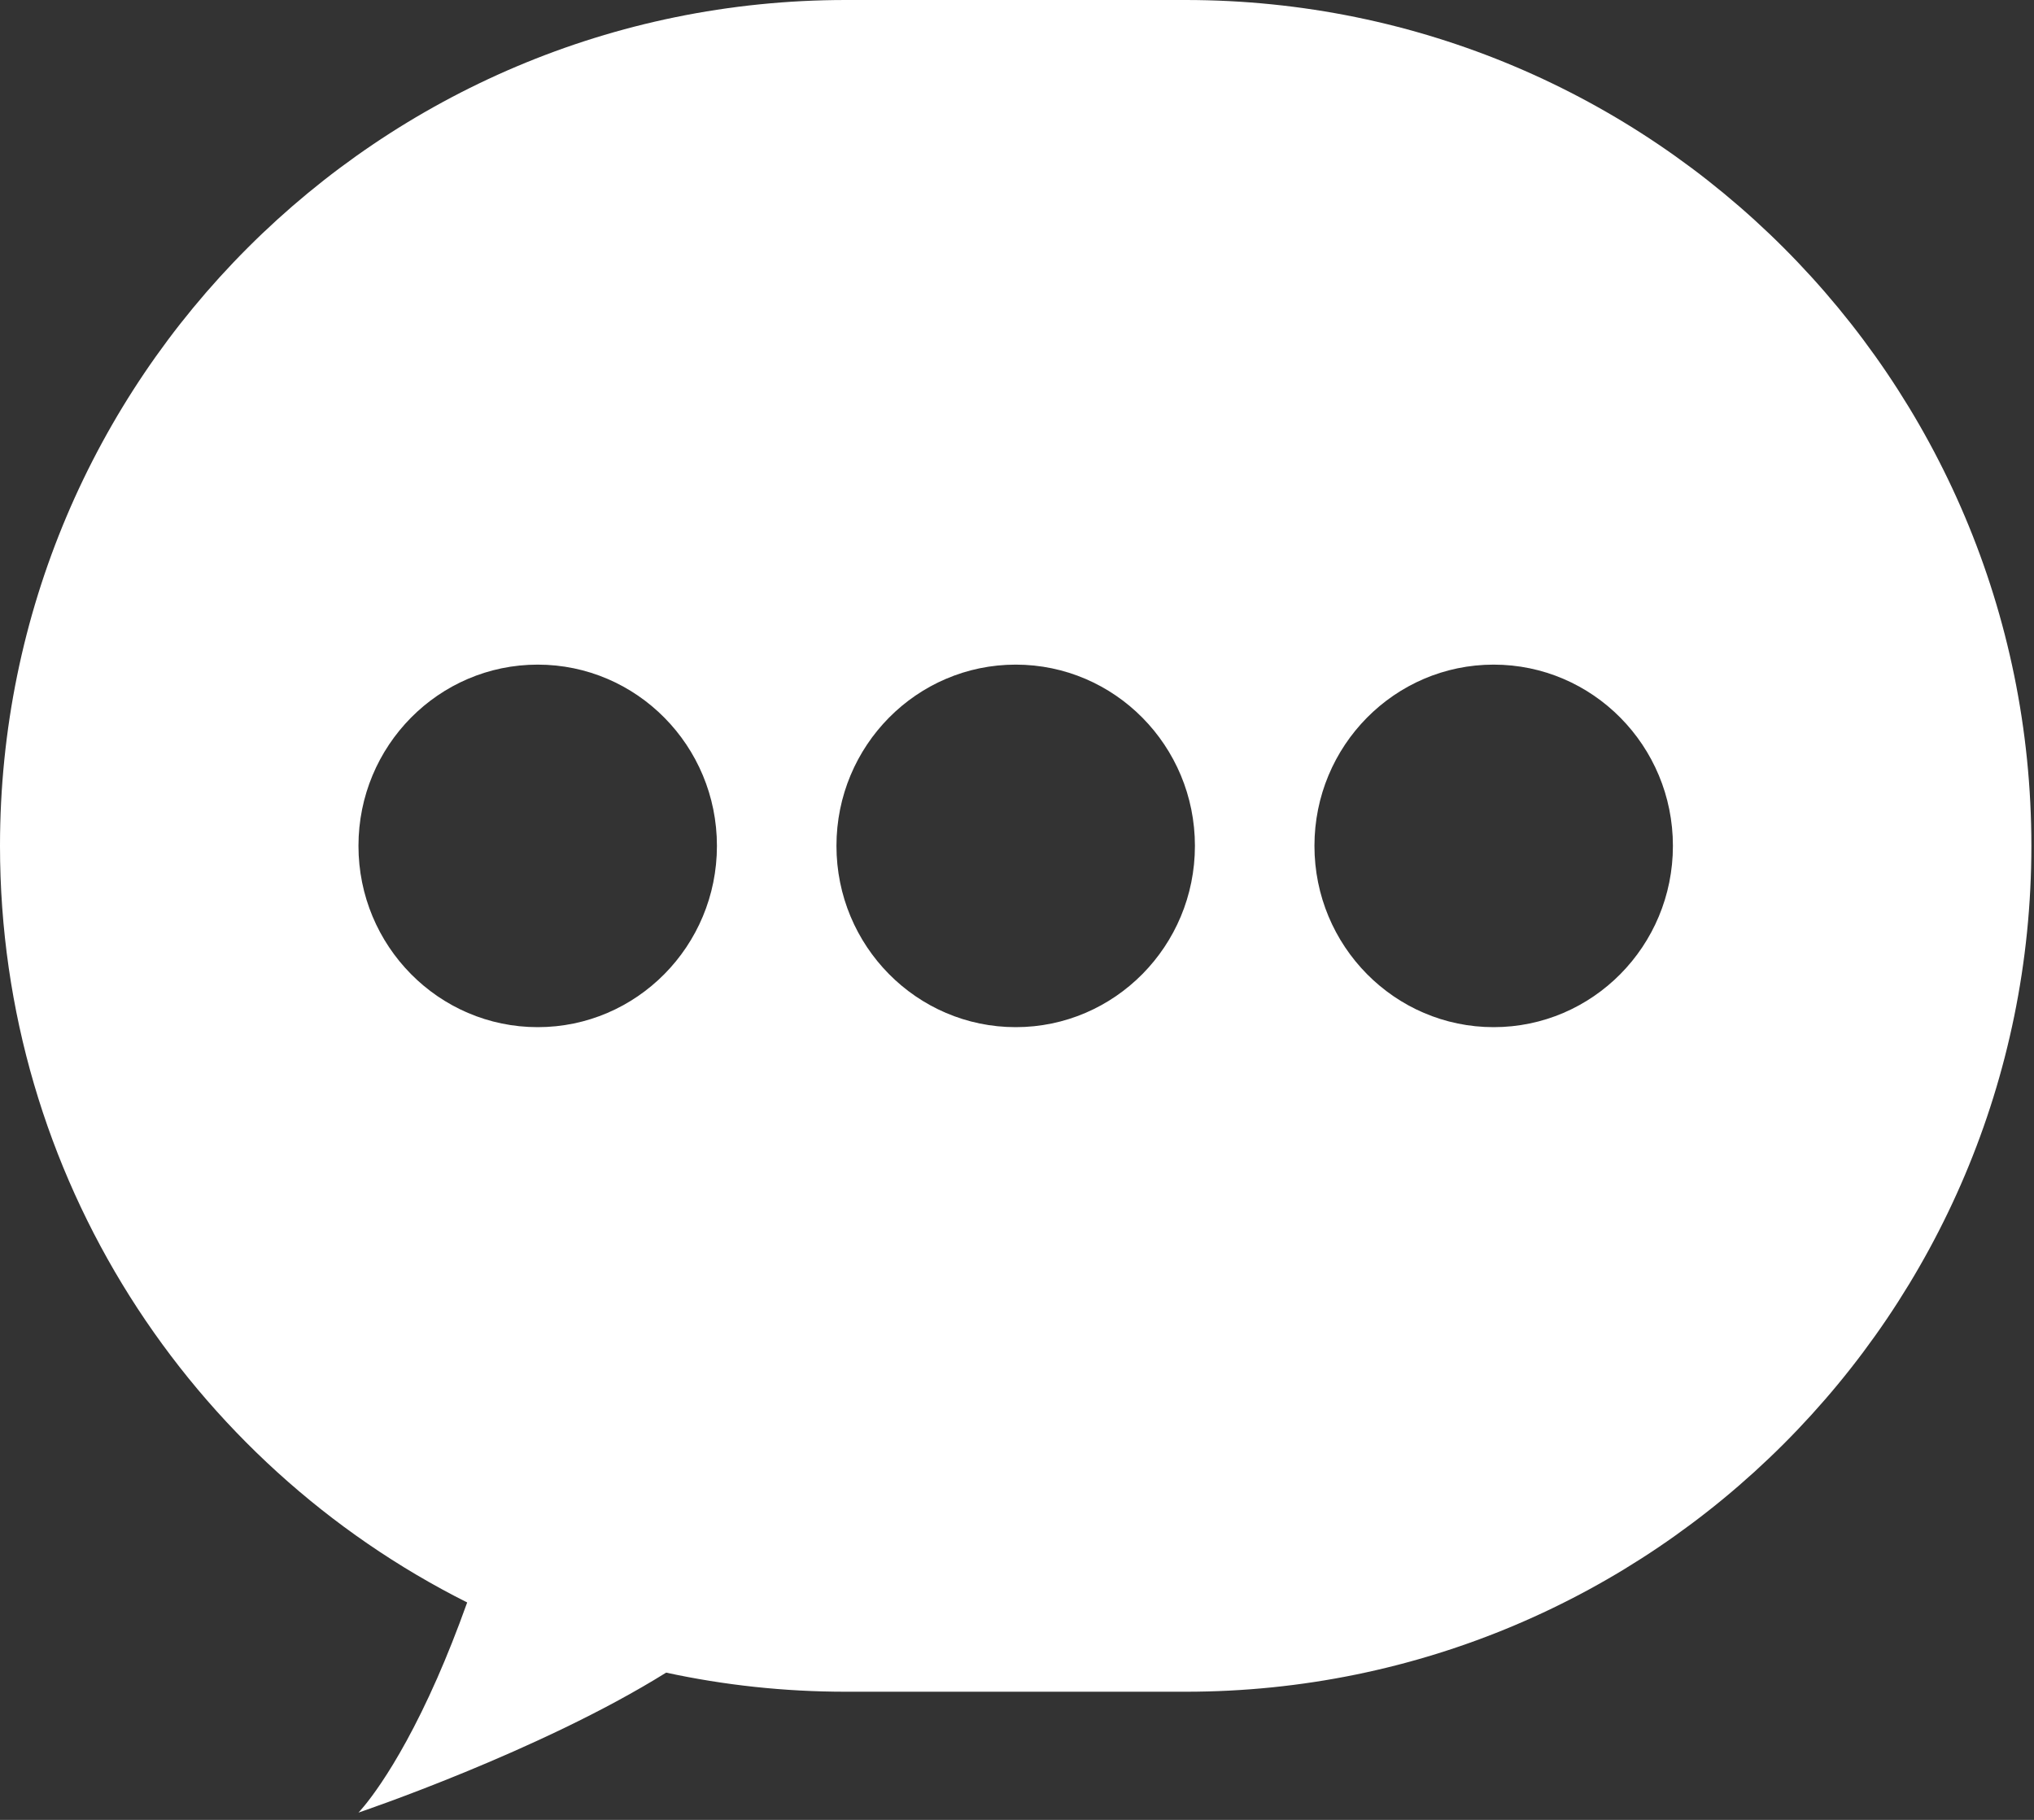 <?xml version="1.0" encoding="UTF-8"?> <svg xmlns="http://www.w3.org/2000/svg" xmlns:xlink="http://www.w3.org/1999/xlink" width="38px" height="34px" viewBox="0 0 38 34"><rect x="0" y="0" width="38" height="34" fill="#333333" stroke="none"/> <!-- Generator: Sketch 48.1 (47250) - http://www.bohemiancoding.com/sketch --> <title>Combined Shape</title> <desc>Created with Sketch.</desc> <defs></defs> <g id="Artboard-2-Copy-2" stroke="none" stroke-width="1" fill="none" fill-rule="evenodd" transform="translate(-284, -411)"> <g id="Group-8" transform="translate(266, 397)" fill="#FFFFFF"> <g id="Group-2-Copy-6" transform="translate(18, 14)"> <path d="M12.445,31.249 C10.087,32.721 6.697,33.864 6.697,33.864 C6.697,33.864 7.356,33.198 8.168,31.353 C8.349,30.941 8.537,30.472 8.728,29.938 C3.552,27.342 7.57354017e-16,21.987 0,15.803 C-1.06885536e-15,7.075 7.075,1.60328304e-15 15.803,0 L22.148,1.77635684e-15 C30.876,1.73073799e-16 37.951,7.075 37.951,15.803 C37.951,24.531 30.876,31.606 22.148,31.606 L15.803,31.606 C14.651,31.606 13.527,31.483 12.445,31.249 Z M10.046,19.19 C11.895,19.19 13.394,17.673 13.394,15.803 C13.394,13.933 11.895,12.417 10.046,12.417 C8.196,12.417 6.697,13.933 6.697,15.803 C6.697,17.673 8.196,19.19 10.046,19.19 Z M18.976,19.19 C20.825,19.19 22.324,17.673 22.324,15.803 C22.324,13.933 20.825,12.417 18.976,12.417 C17.126,12.417 15.627,13.933 15.627,15.803 C15.627,17.673 17.126,19.19 18.976,19.19 Z M27.905,19.19 C29.755,19.19 31.254,17.673 31.254,15.803 C31.254,13.933 29.755,12.417 27.905,12.417 C26.056,12.417 24.557,13.933 24.557,15.803 C24.557,17.673 26.056,19.19 27.905,19.19 Z" id="Combined-Shape"></path> </g> </g> </g> </svg> 